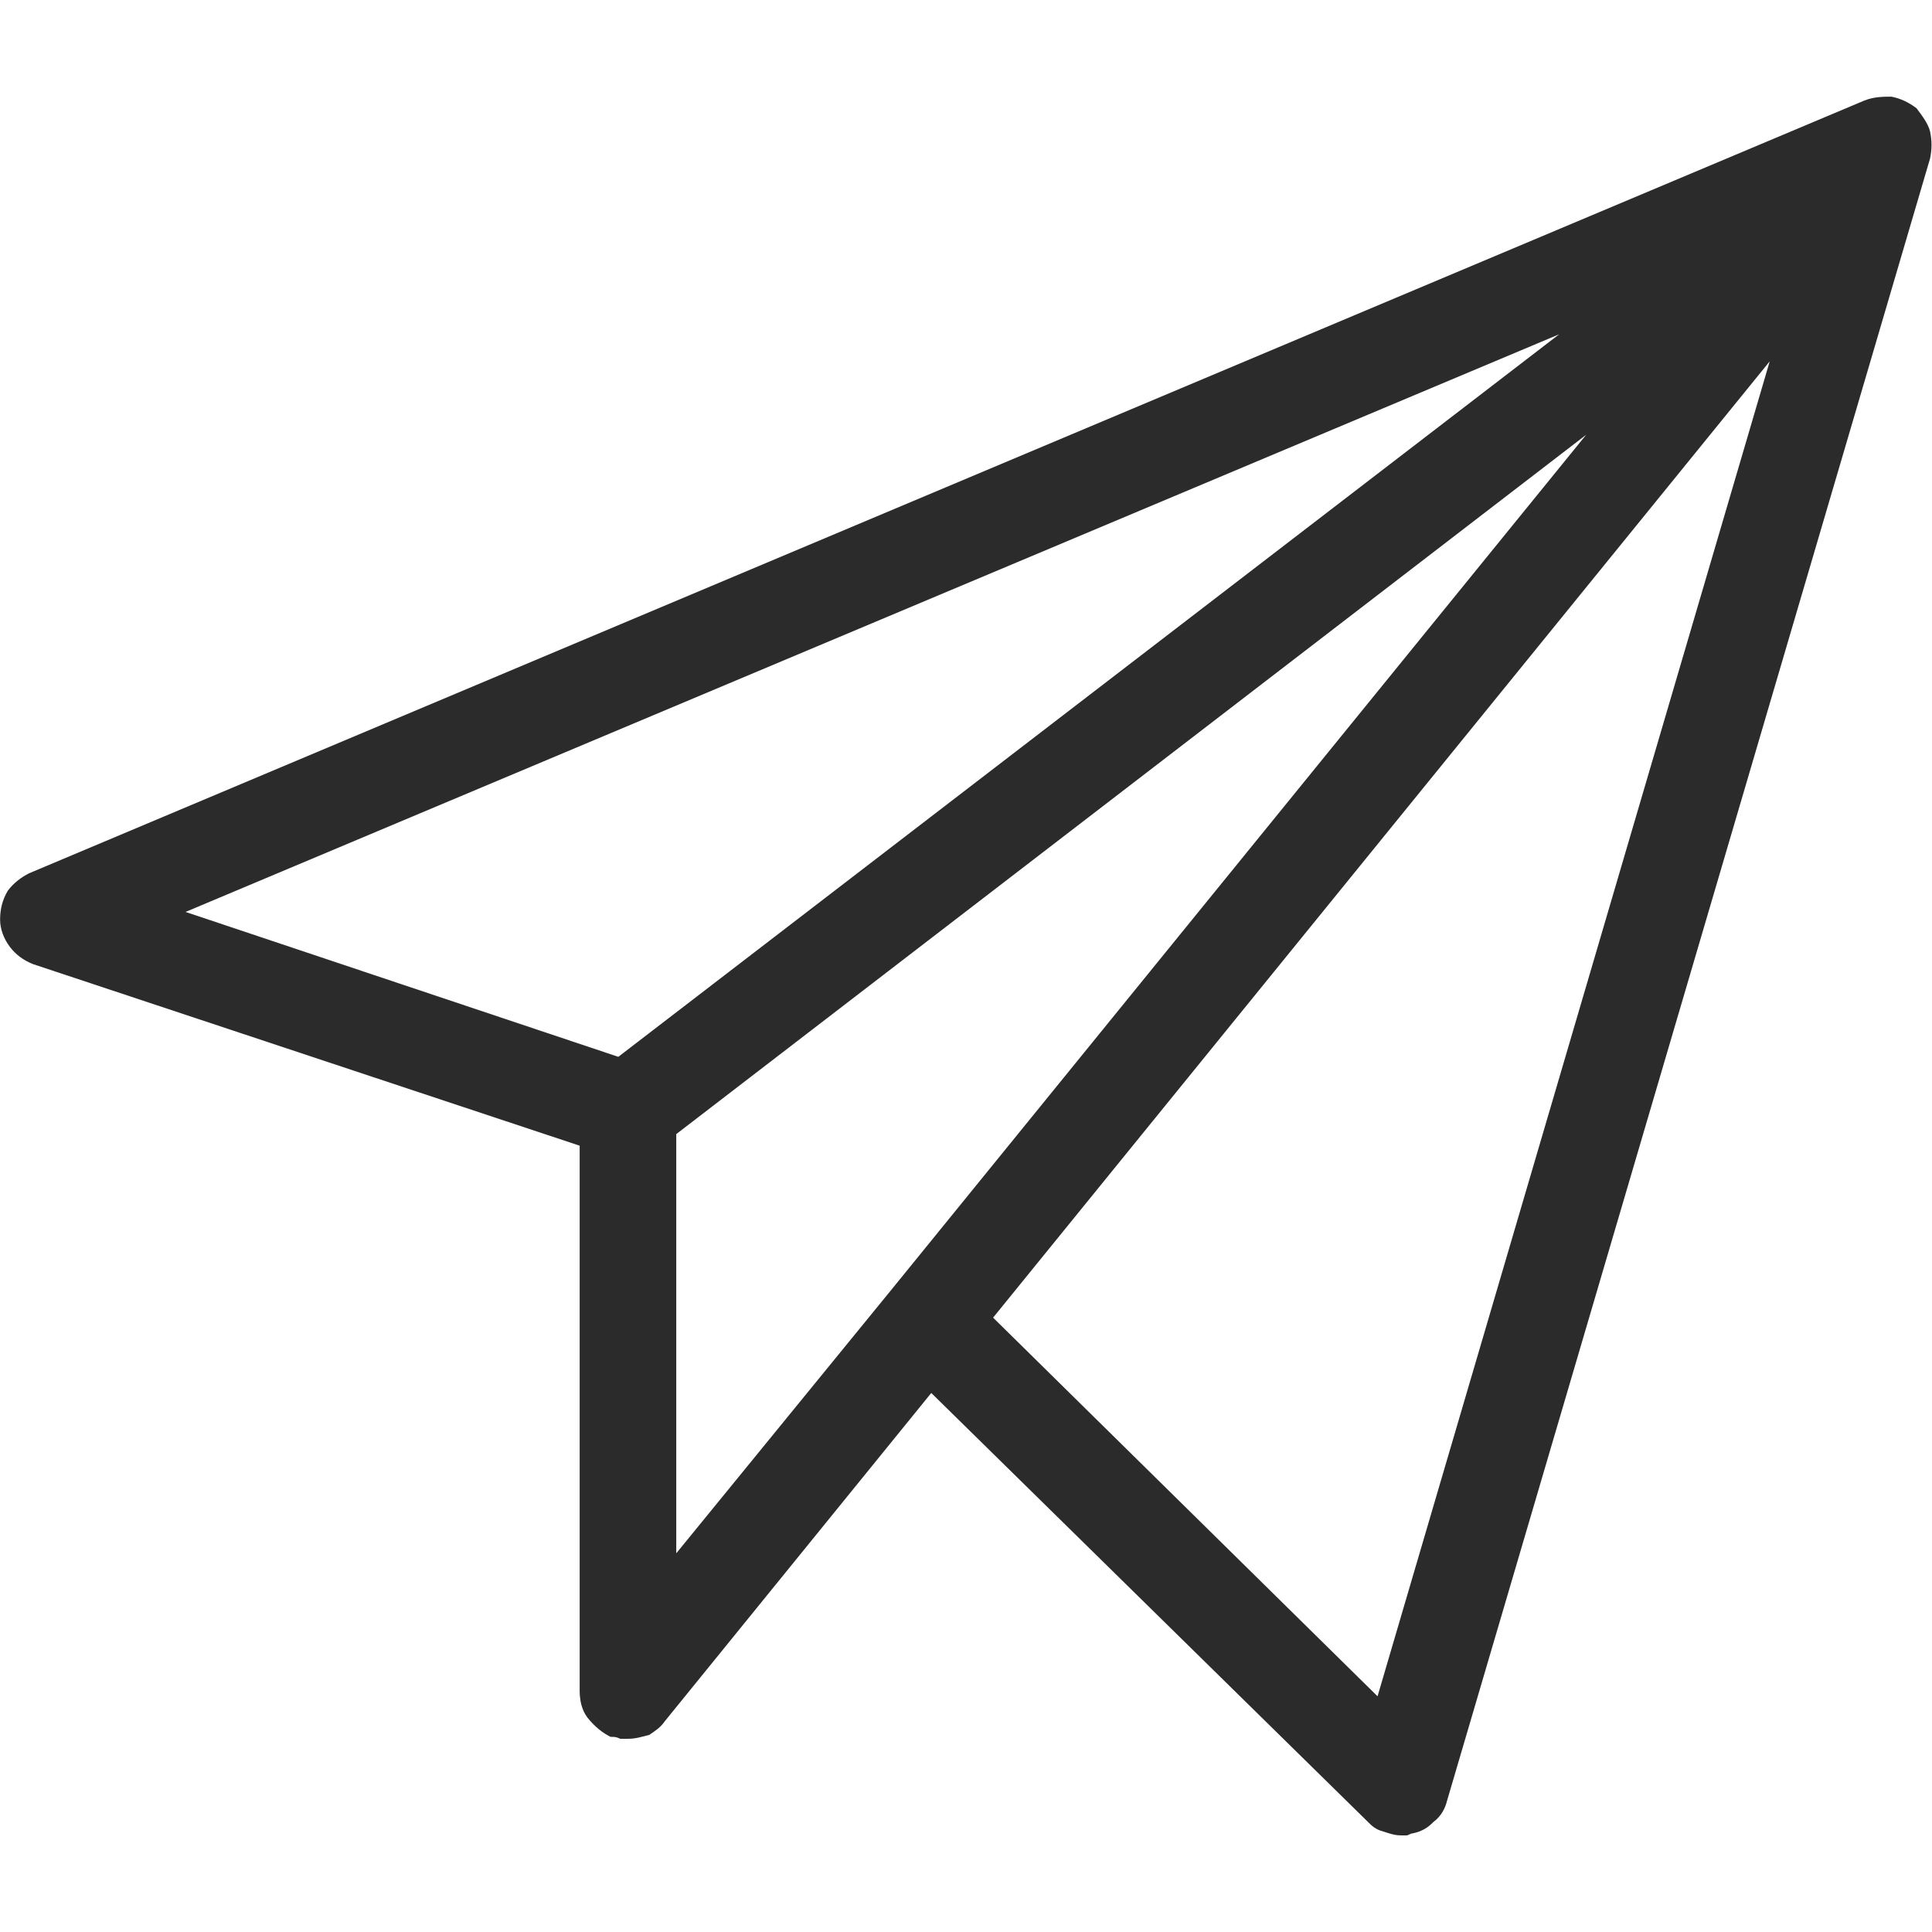 <?xml version="1.0" encoding="UTF-8" standalone="no"?>
<!DOCTYPE svg PUBLIC "-//W3C//DTD SVG 1.1//EN" "http://www.w3.org/Graphics/SVG/1.1/DTD/svg11.dtd">
<svg width="100%" height="100%" viewBox="0 0 100 100" version="1.1" xmlns="http://www.w3.org/2000/svg" xmlns:xlink="http://www.w3.org/1999/xlink" xml:space="preserve" xmlns:serif="http://www.serif.com/" style="fill-rule:evenodd;clip-rule:evenodd;stroke-linejoin:round;stroke-miterlimit:2;">
    <g transform="matrix(99.995,0,0,99.995,0.005,94.999)">
        <path d="M0.992,-0.894C0.988,-0.897 0.984,-0.899 0.979,-0.9C0.975,-0.9 0.97,-0.9 0.965,-0.898L0.015,-0.498C0.011,-0.496 0.007,-0.493 0.004,-0.489C0.001,-0.484 0,-0.479 0,-0.474C0,-0.469 0.002,-0.464 0.005,-0.46C0.008,-0.456 0.012,-0.453 0.017,-0.451L0.3,-0.357L0.3,-0.075C0.3,-0.07 0.301,-0.065 0.304,-0.061C0.308,-0.056 0.312,-0.053 0.316,-0.051C0.318,-0.051 0.319,-0.051 0.321,-0.05C0.322,-0.05 0.324,-0.05 0.325,-0.05C0.329,-0.05 0.332,-0.051 0.336,-0.052C0.339,-0.054 0.342,-0.056 0.344,-0.059L0.482,-0.229L0.708,-0.007C0.71,-0.005 0.712,-0.003 0.716,-0.002C0.719,-0.001 0.722,0 0.725,0C0.726,0 0.727,0 0.728,0C0.729,0 0.73,-0.001 0.731,-0.001C0.736,-0.002 0.739,-0.004 0.742,-0.007C0.746,-0.01 0.748,-0.014 0.749,-0.018L0.999,-0.868C1,-0.873 1,-0.877 0.999,-0.882C0.998,-0.886 0.995,-0.89 0.992,-0.894ZM0.807,-0.777L0.32,-0.403L0.096,-0.478L0.807,-0.777ZM0.35,-0.363L0.821,-0.725L0.461,-0.282L0.35,-0.146L0.35,-0.363ZM0.713,-0.072L0.514,-0.268L0.916,-0.763L0.713,-0.072Z" style="fill:rgb(43,43,43);fill-rule:nonzero;"/>
    </g>
</svg>
